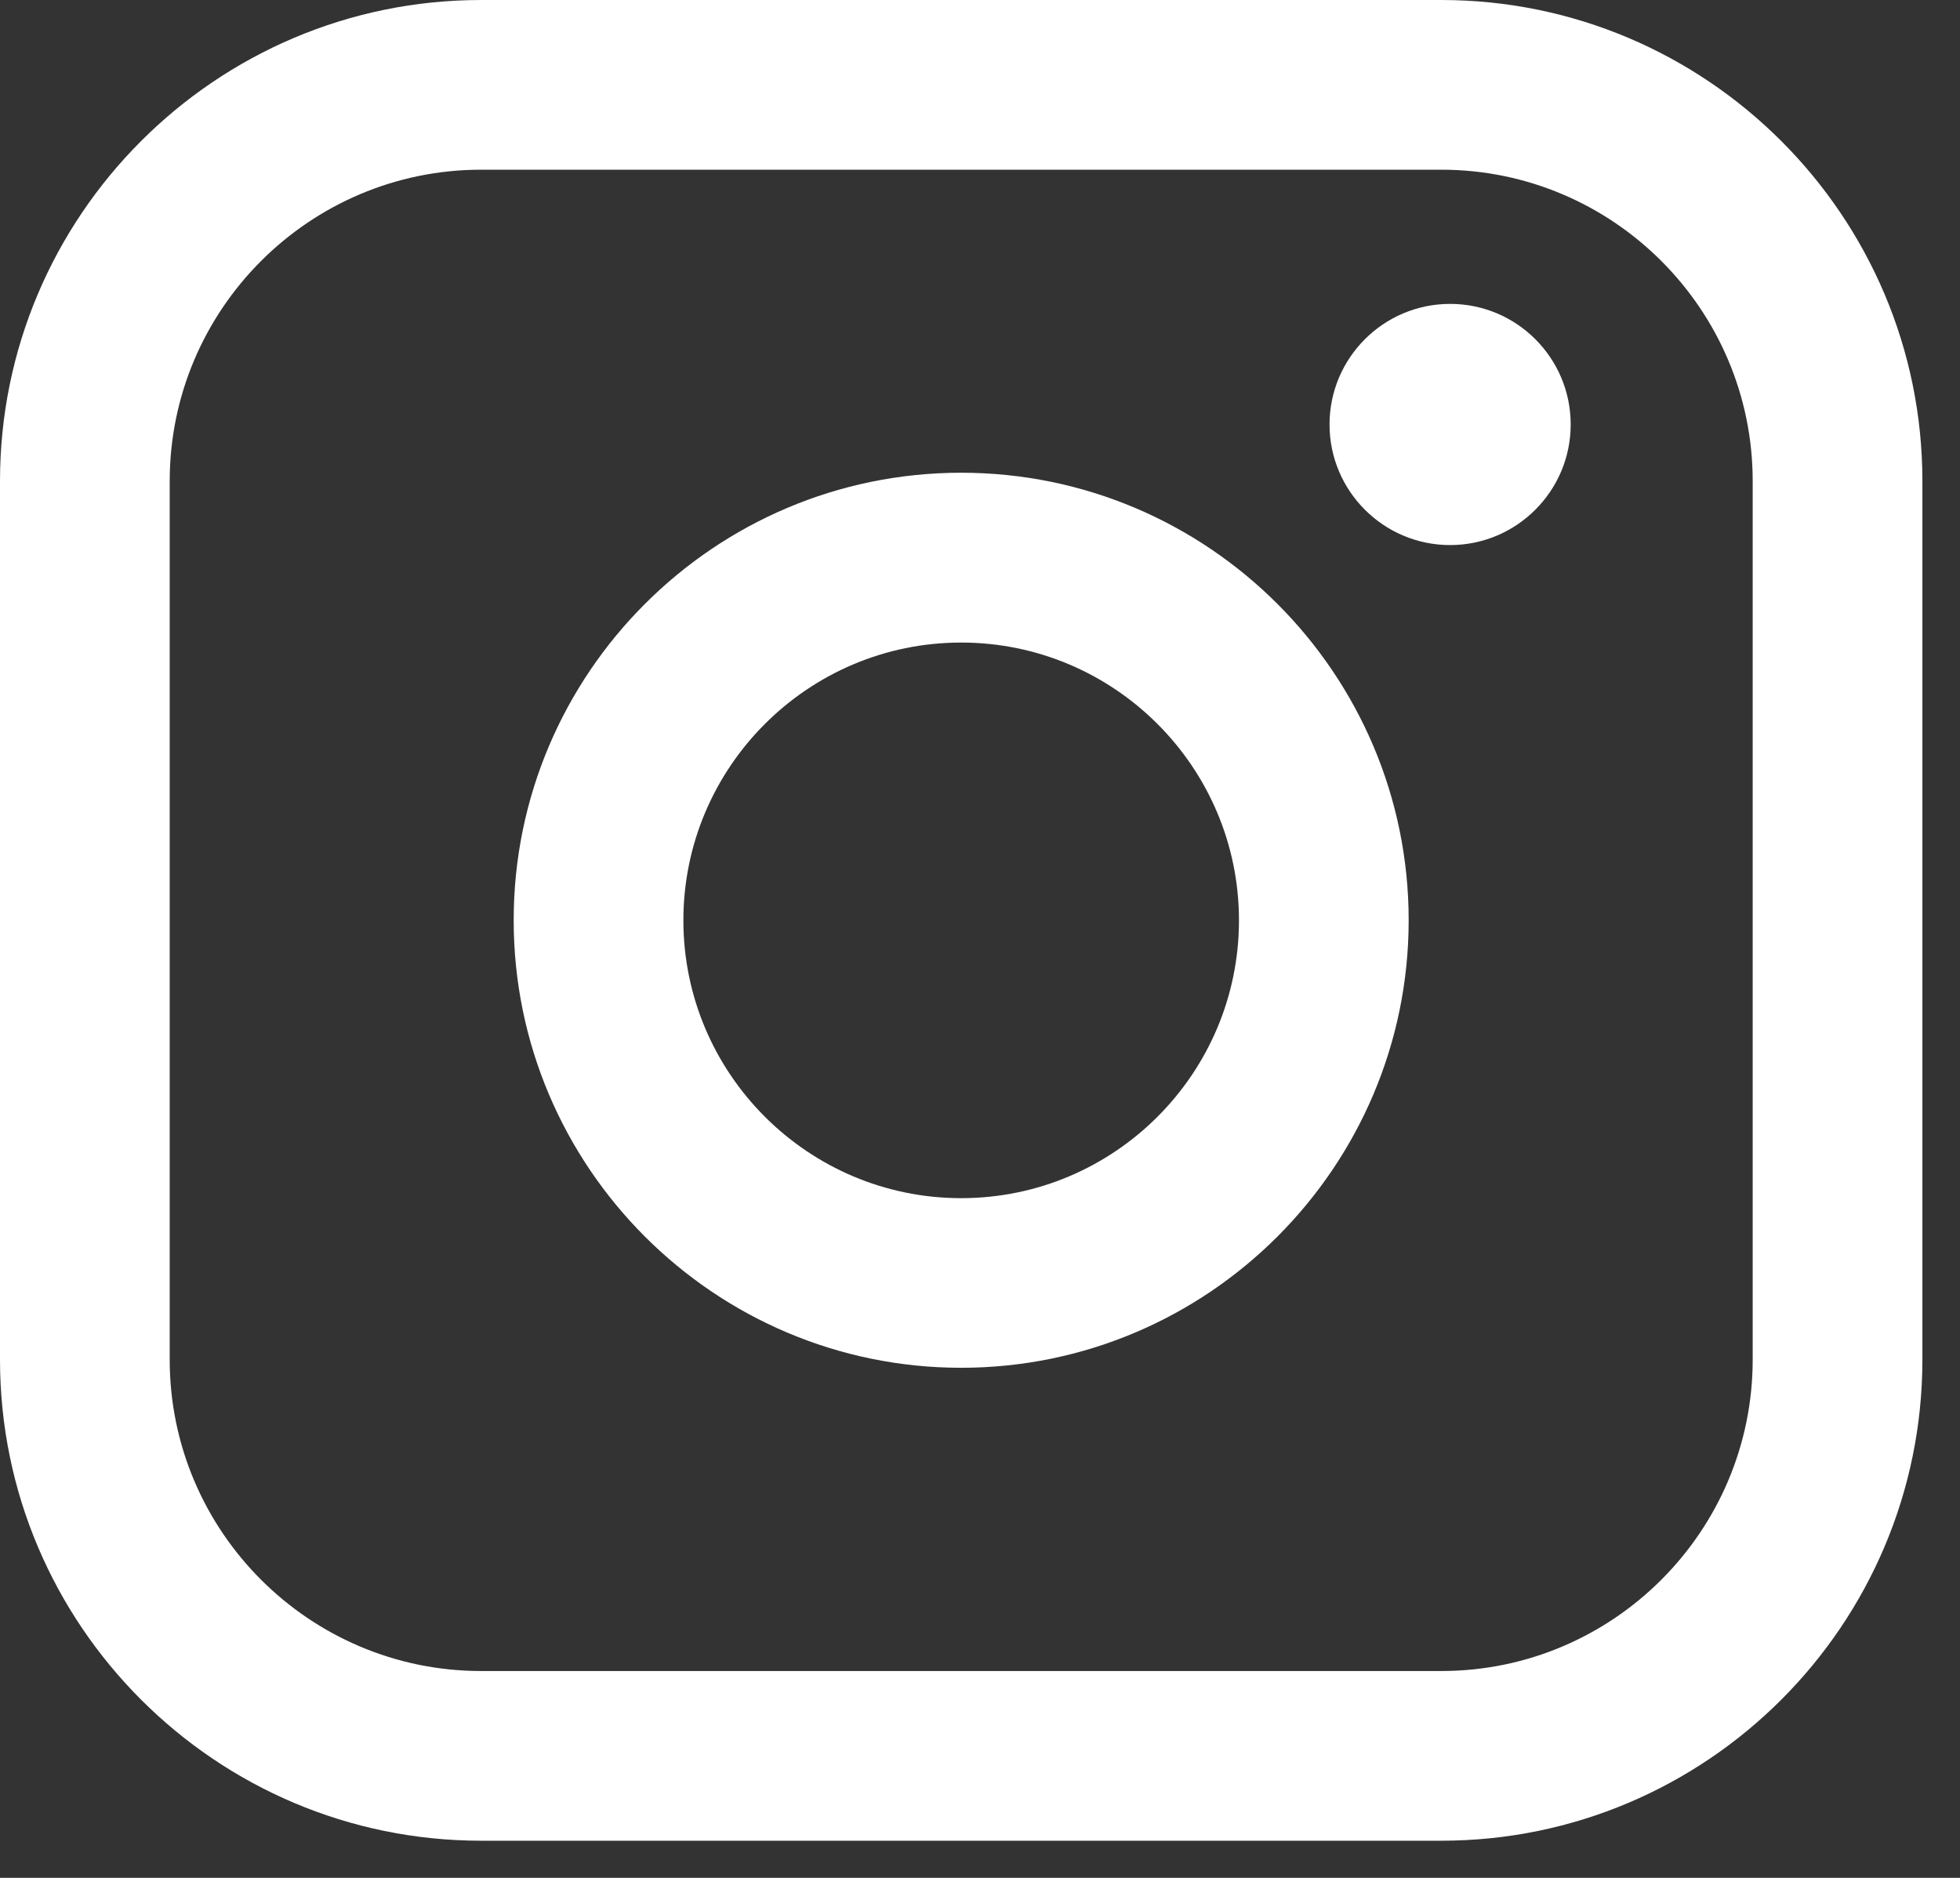 <svg width="48" height="46" viewBox="0 0 48 46" fill="none" xmlns="http://www.w3.org/2000/svg">
<rect x="0" y="0" width="48" height="46" fill="#333333" stroke="none"/>
<path d="M35.297 0H11.782C5.285 0 0 5.287 0 11.785V33.305C0 39.804 5.285 45.09 11.782 45.09H35.297C41.794 45.09 47.079 39.804 47.079 33.305V11.785C47.079 5.287 41.794 0 35.297 0ZM4.156 11.785C4.156 7.58 7.578 4.157 11.782 4.157H35.297C39.502 4.157 42.923 7.58 42.923 11.785V33.305C42.923 37.511 39.502 40.933 35.297 40.933H11.782C7.578 40.933 4.156 37.511 4.156 33.305V11.785Z" fill="white"/>
<path d="M23.539 33.505C29.581 33.505 34.498 28.588 34.498 22.542C34.498 16.497 29.583 11.58 23.539 11.58C17.495 11.58 12.58 16.497 12.58 22.542C12.58 28.588 17.495 33.505 23.539 33.505ZM23.539 15.74C27.291 15.74 30.342 18.792 30.342 22.545C30.342 26.298 27.291 29.35 23.539 29.35C19.788 29.35 16.736 26.298 16.736 22.545C16.736 18.792 19.788 15.74 23.539 15.74Z" fill="white"/>
<path d="M35.513 13.352C37.14 13.352 38.466 12.028 38.466 10.398C38.466 8.768 37.143 7.444 35.513 7.444C33.884 7.444 32.56 8.768 32.56 10.398C32.56 12.028 33.884 13.352 35.513 13.352Z" fill="white"/>
</svg>
